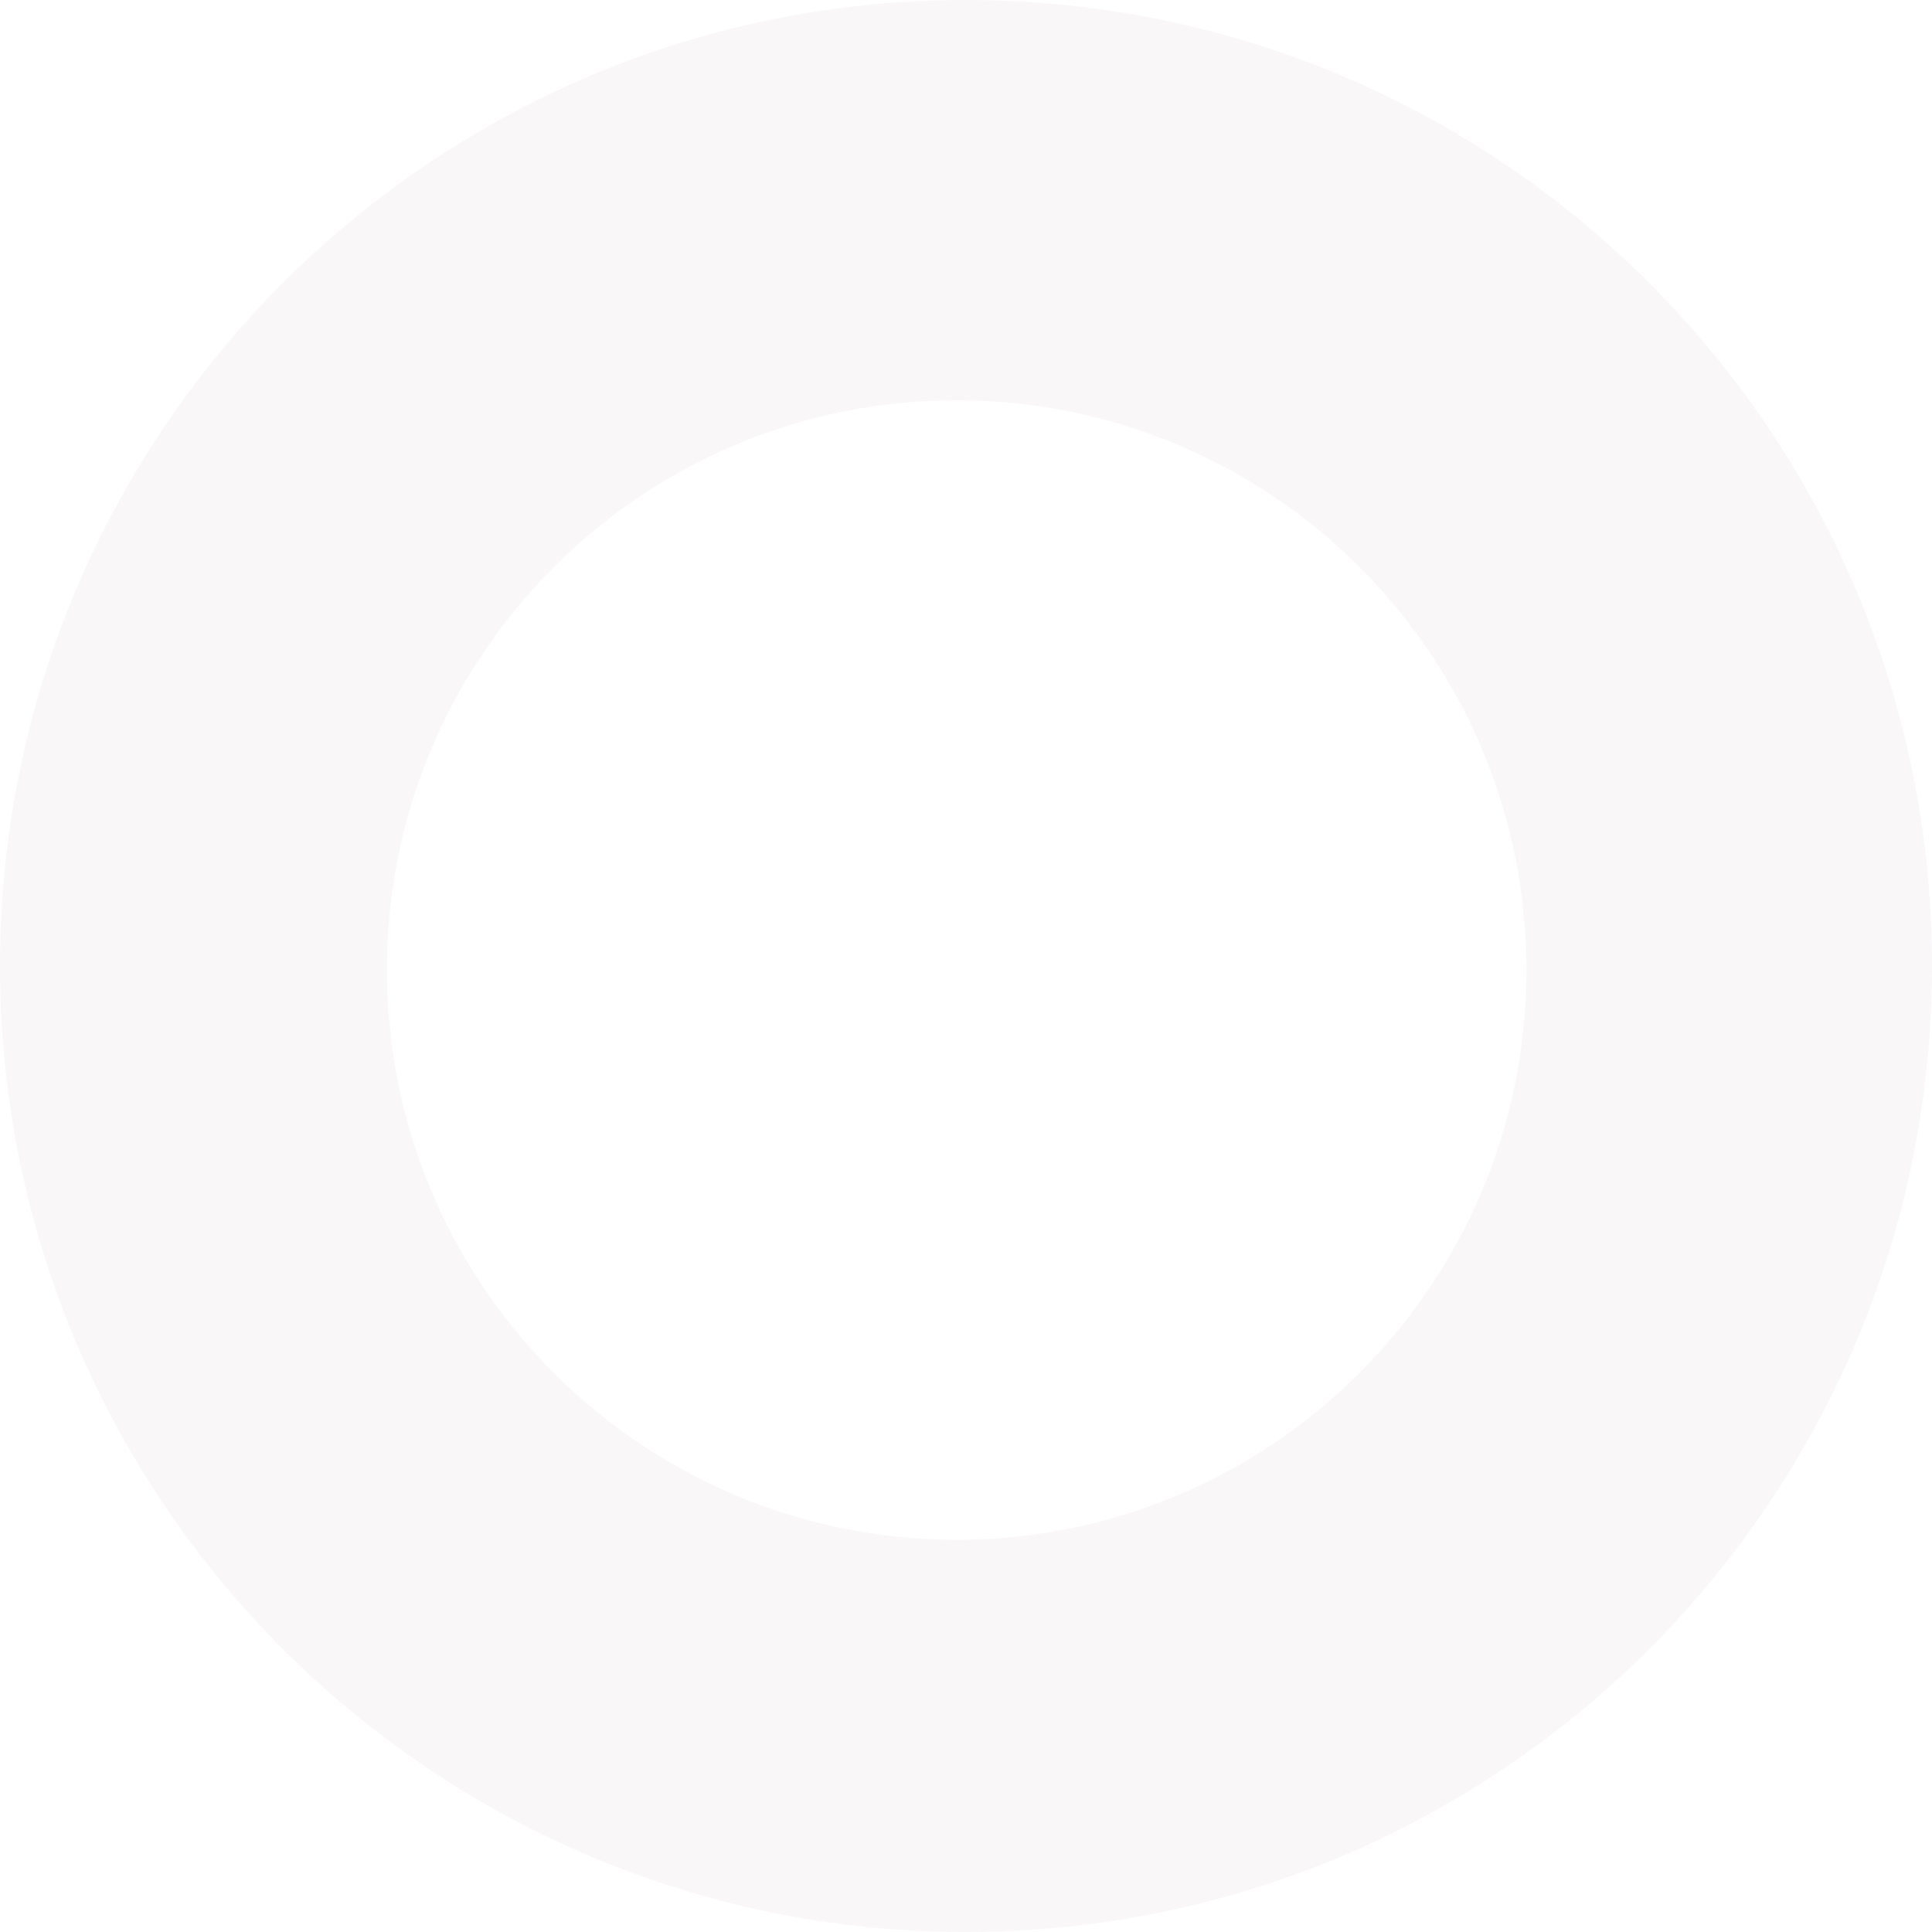 <svg xmlns="http://www.w3.org/2000/svg" width="500.279" height="500.279" viewBox="0 0 500.279 500.279">
  <g id="Odoo_logo" transform="translate(0 -120.251)" opacity="0.05">
    <path id="Differenzmenge_1" data-name="Differenzmenge 1" d="M250.14,500.279a251.987,251.987,0,0,1-50.412-5.082,248.77,248.77,0,0,1-89.444-37.638A250.87,250.87,0,0,1,19.657,347.505,248.88,248.88,0,0,1,5.082,300.552a252.579,252.579,0,0,1,0-100.824A248.771,248.771,0,0,1,42.72,110.284,250.87,250.87,0,0,1,152.774,19.657,248.88,248.88,0,0,1,199.728,5.082a252.579,252.579,0,0,1,100.824,0A248.771,248.771,0,0,1,390,42.72a250.871,250.871,0,0,1,90.627,110.054A248.881,248.881,0,0,1,495.2,199.728a252.578,252.578,0,0,1,0,100.824A248.769,248.769,0,0,1,457.559,390a250.871,250.871,0,0,1-110.054,90.627A248.881,248.881,0,0,1,300.552,495.2,251.987,251.987,0,0,1,250.14,500.279Zm-2.418-396.63a148.618,148.618,0,0,0-29.732,3,146.719,146.719,0,0,0-52.752,22.2,147.957,147.957,0,0,0-53.45,64.908,146.777,146.777,0,0,0-8.6,27.692,148.965,148.965,0,0,0,0,59.464,146.72,146.72,0,0,0,22.2,52.752A147.957,147.957,0,0,0,190.3,387.11a146.779,146.779,0,0,0,27.692,8.6,148.964,148.964,0,0,0,59.464,0,146.719,146.719,0,0,0,52.752-22.2,147.957,147.957,0,0,0,53.45-64.908,146.781,146.781,0,0,0,8.6-27.692,148.964,148.964,0,0,0,0-59.464,146.719,146.719,0,0,0-22.2-52.752,147.958,147.958,0,0,0-64.908-53.45,146.78,146.78,0,0,0-27.692-8.6A148.618,148.618,0,0,0,247.721,103.649Z" transform="translate(0 120.251)" fill="#9c5789"/>
  </g>
</svg>
